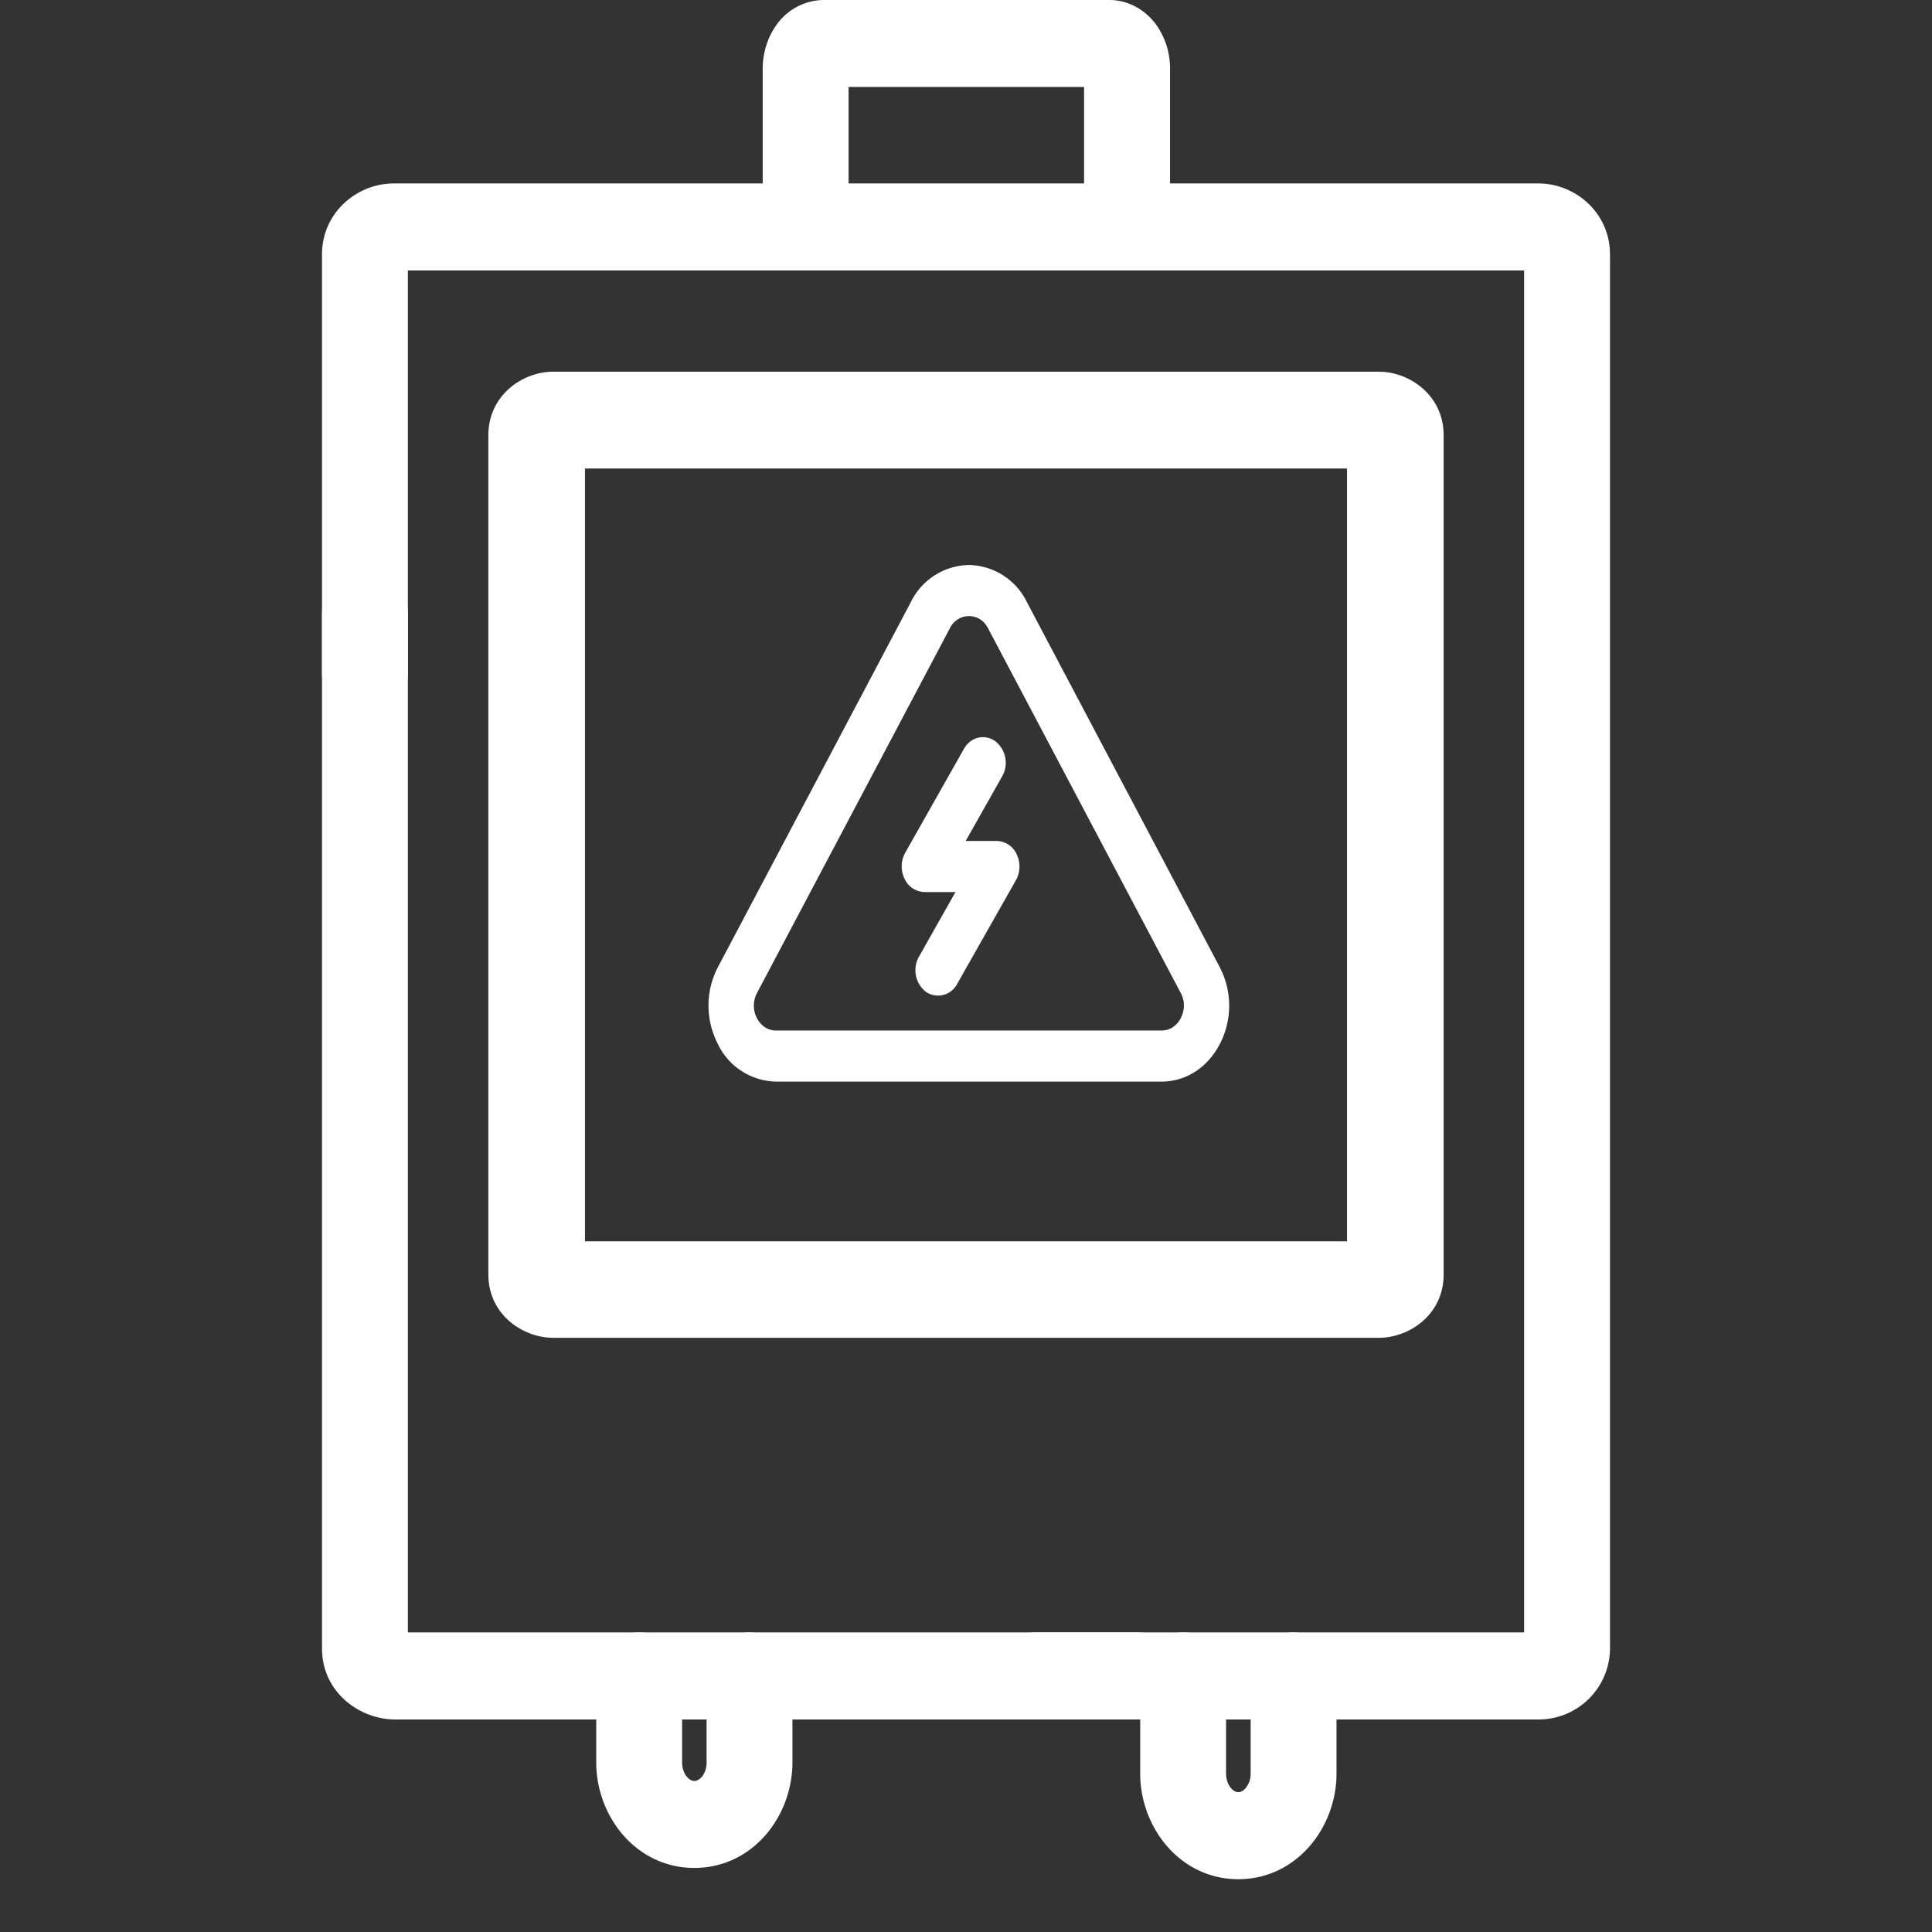<svg xmlns="http://www.w3.org/2000/svg" width="18" height="18" fill="none">
<rect width="100%" height="100%" fill="#333333" stroke="none"/>
<g fill="#fff">
<path d="M10.9 1.755a.402.402 0 0 1-.4.405c-.22 0-.4-.181-.4-.405V.81H7.906v.945c0 .224-.18.405-.4.405a.402.402 0 0 1-.4-.405V.642c0-.14.04-.283.123-.402A.544.544 0 0 1 7.67 0h2.664c.21 0 .362.122.445.24a.706.706 0 0 1 .122.402v1.113ZM5.555 16.42v-.806c0-.223.179-.405.4-.405.22 0 .4.182.4.405v.805c0 .062.022.11.048.139.025.028.049.035.066.035s.04-.007.067-.035a.208.208 0 0 0 .047-.139v-.805c0-.223.18-.405.4-.405.22 0 .4.182.4.405v.805c0 .503-.37.984-.914.984-.543 0-.914-.481-.914-.983Zm5.068.104v-.91c0-.223.18-.405.4-.405.22 0 .4.182.4.405v.91c0 .061.022.109.048.138.025.028.05.035.066.035.017 0 .04-.006.066-.035a.208.208 0 0 0 .049-.138v-.91c0-.223.179-.405.4-.405.22 0 .4.182.4.405v.91c0 .502-.372.984-.915.984s-.914-.482-.914-.984Z"/>
<path d="M3 5.714c0-.223.18-.405.4-.405.221 0 .4.182.4.405v9.495h6.8c.22 0 .4.182.4.405 0 .224-.18.406-.4.406H3.682c-.334 0-.682-.256-.682-.66V5.713Z"/>
<path d="M15 15.358a.665.665 0 0 1-.668.662H9.65c-.22 0-.4-.182-.4-.406 0-.223.18-.405.4-.405h4.55V2.52H3.8v3.757a.402.402 0 0 1-.4.405c-.22 0-.4-.181-.4-.405V2.371c0-.388.323-.662.67-.662h10.662c.346 0 .668.274.668.662v12.987Z"/>
<path d="M5.45 11.565h7.1v-7.2h-7.1v7.2Zm8 .311c0 .37-.318.588-.604.588H5.154c-.286 0-.604-.219-.604-.588V4.053c0-.368.316-.59.604-.59h7.692c.288 0 .604.222.604.59v7.823Z"/>
<path d="m8.98 6.978-.547.968a.263.263 0 0 0-.006.24.21.21 0 0 0 .185.125h.29l-.34.602a.256.256 0 0 0 .065.328.2.2 0 0 0 .29-.073l.548-.967a.263.263 0 0 0 .007-.242.209.209 0 0 0-.185-.124h-.29l.34-.602a.256.256 0 0 0-.065-.328c-.1-.07-.23-.038-.292.073Z"/>
<path d="M9.026 5.264a.614.614 0 0 0-.54.346L6.69 9.008a.775.775 0 0 0-.006.71.614.614 0 0 0 .547.359h3.591c.23 0 .434-.134.547-.358a.776.776 0 0 0-.006-.71l-1.796-3.4a.613.613 0 0 0-.54-.345h-.001Zm1.976 4.22c-.018.035-.071.117-.18.117H7.231c-.109 0-.162-.082-.18-.117a.252.252 0 0 1 .002-.233L8.85 5.853a.198.198 0 0 1 .177-.113c.036 0 .124.01.178.113L11 9.25c.056.105.02.198.002.233Z"/>
</g>
</svg>